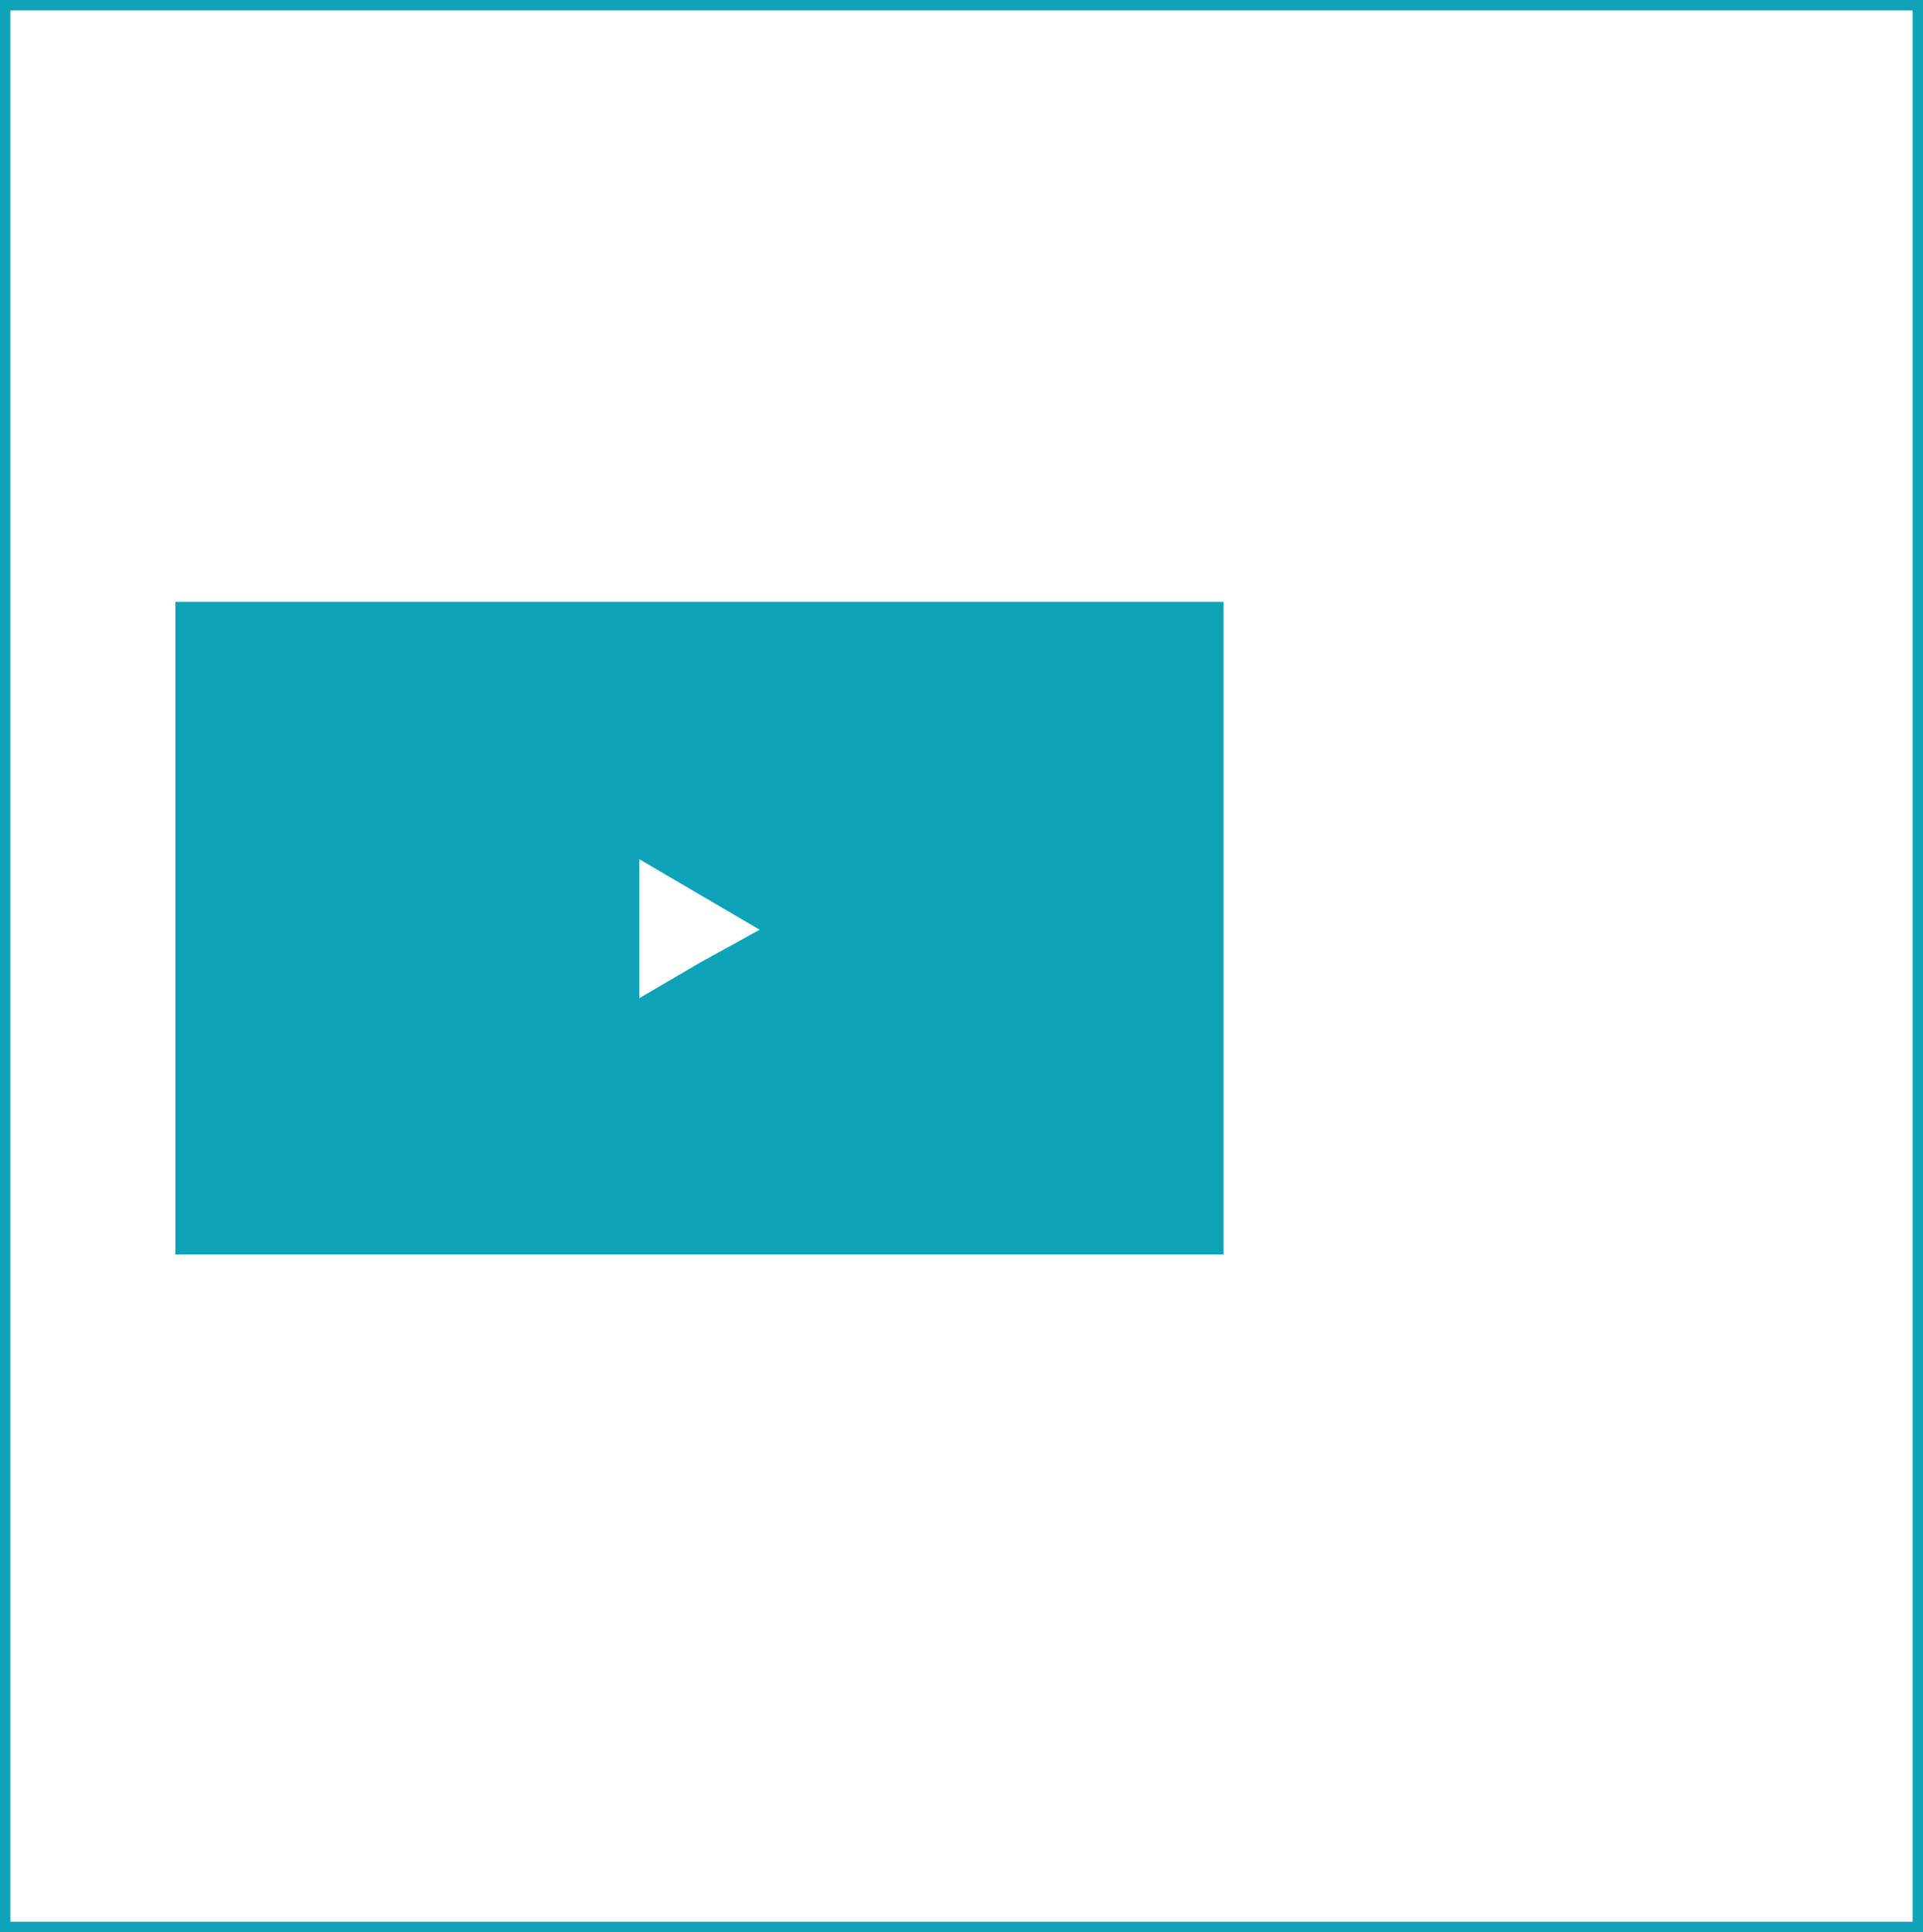 <?xml version="1.0" encoding="utf-8"?>
<!-- Generator: Adobe Illustrator 27.7.0, SVG Export Plug-In . SVG Version: 6.00 Build 0)  -->
<svg version="1.1" id="Capa_1" xmlns="http://www.w3.org/2000/svg" xmlns:xlink="http://www.w3.org/1999/xlink" x="0px" y="0px"
	 viewBox="0 0 185.3 186.2" style="enable-background:new 0 0 185.3 186.2;" xml:space="preserve">
<style type="text/css">
	.st0{fill:none;}
	.st1{fill:none;stroke:#0EA3B9;}
	.st2{fill:#0EA3B9;}
</style>
<g id="Grupo_1160" transform="translate(-450 -1160)">
	<g id="Rectángulo_75" transform="translate(450 1160)">
		<rect class="st0" width="185.3" height="186.2"/>
		<rect x="0.5" y="0.5" class="st1" width="184.3" height="185.2"/>
	</g>
	<path class="st2" d="M466.9,1218v62.9h101V1218H466.9z M517.4,1252.8l-5.8,3.4l0-6.7l0-6.7l5.8,3.4l5.8,3.4L517.4,1252.8z"/>
</g>
</svg>
